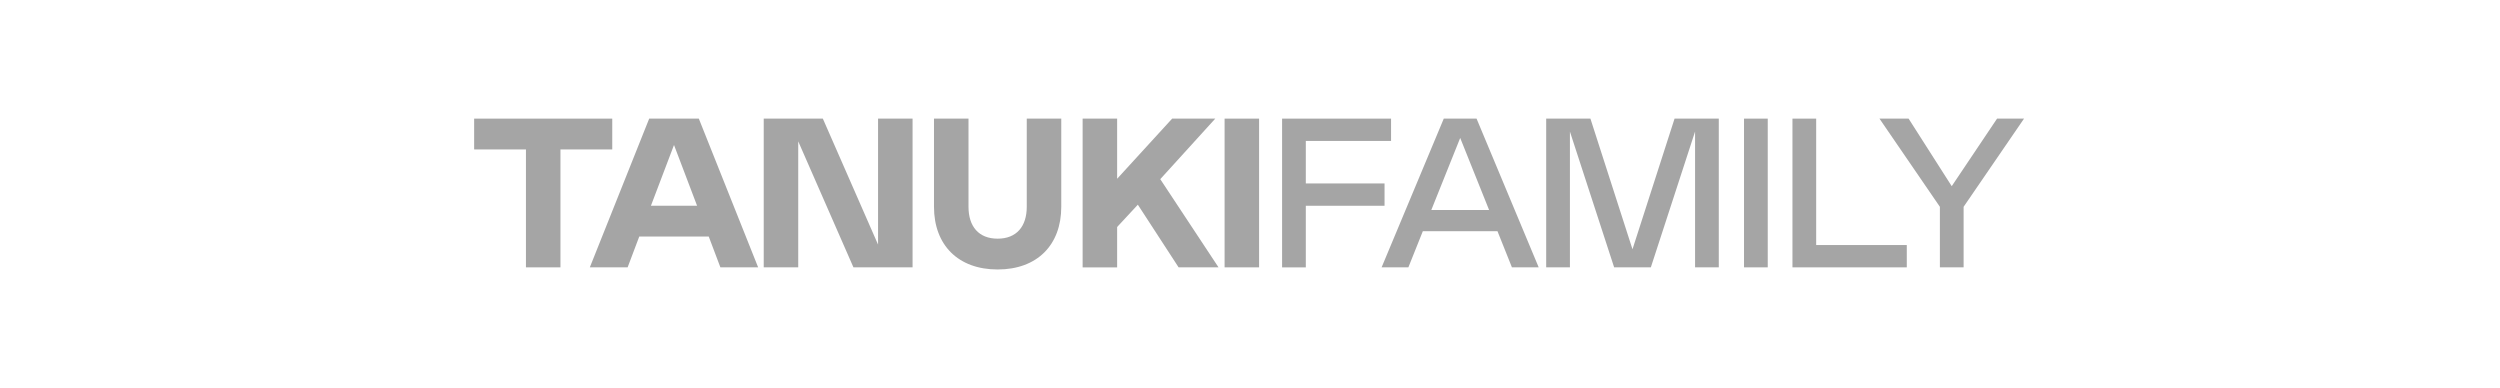 <svg width="387" height="60" viewBox="0 0 387 60" fill="none" xmlns="http://www.w3.org/2000/svg">
<g clip-path="url(#clip0_0_453)">
<path d="M94.776 23.133H86.758V41.386H81.417V23.133H73.399V18.363H94.776V23.133Z" fill="#A5A5A5"/>
<path d="M100.494 18.363H108.178L117.361 41.386H111.516L109.714 36.617H98.957L97.156 41.386H91.305L100.494 18.363ZM107.907 31.847L104.336 22.444L100.764 31.847H107.907Z" fill="#A5A5A5"/>
<path d="M123.566 41.386H118.225V18.363H127.376L135.923 37.864V18.363H141.265V41.386H132.113L123.566 21.88V41.386Z" fill="#A5A5A5"/>
<path d="M149.924 18.363V32.014C149.924 35.041 151.492 36.946 154.433 36.946C157.374 36.946 158.943 35.036 158.943 32.014V18.363H164.284V32.014C164.284 37.937 160.543 41.715 154.433 41.715C148.323 41.715 144.582 37.932 144.582 32.014V18.363H149.924Z" fill="#A5A5A5"/>
<path d="M188.628 41.386H182.449L176.138 31.686L172.932 35.14V41.392H167.591V18.363H172.932V27.673L181.448 18.363H188.124L179.609 27.735L188.628 41.386Z" fill="#A5A5A5"/>
<path d="M189.566 18.363H194.907V41.386H189.566V18.363Z" fill="#A5A5A5"/>
<path d="M215.335 18.363V21.817H202.14V28.398H214.328V31.852H202.14V41.392H198.468V18.363H215.335Z" fill="#A5A5A5"/>
<path d="M223.496 18.363H228.572L238.19 41.386H234.046L231.81 35.792H220.253L218.016 41.386H213.872L223.496 18.363ZM230.511 32.505L226.039 21.353L221.567 32.505H230.511Z" fill="#A5A5A5"/>
<path d="M262.396 41.386V20.367L255.55 41.386H249.869L243.023 20.367V41.386H239.35V18.363H246.197L252.709 38.59L259.222 18.363H266.068V41.386H262.396Z" fill="#A5A5A5"/>
<path d="M269.974 18.363H273.646V41.386H269.974V18.363Z" fill="#A5A5A5"/>
<path d="M281.144 18.363V37.932H295.171V41.386H277.472V18.363H281.144Z" fill="#A5A5A5"/>
<path d="M302.128 28.821L309.144 18.363H313.32L303.967 32.014V41.386H300.295V32.014L290.942 18.363H295.451L302.128 28.821Z" fill="#A5A5A5"/>
</g>
<defs>
<clipPath id="clip0_0_453">
<rect width="240.047" height="24.005" fill="white" transform="translate(73.31 17.998)"/>
</clipPath>
</defs>
</svg>
